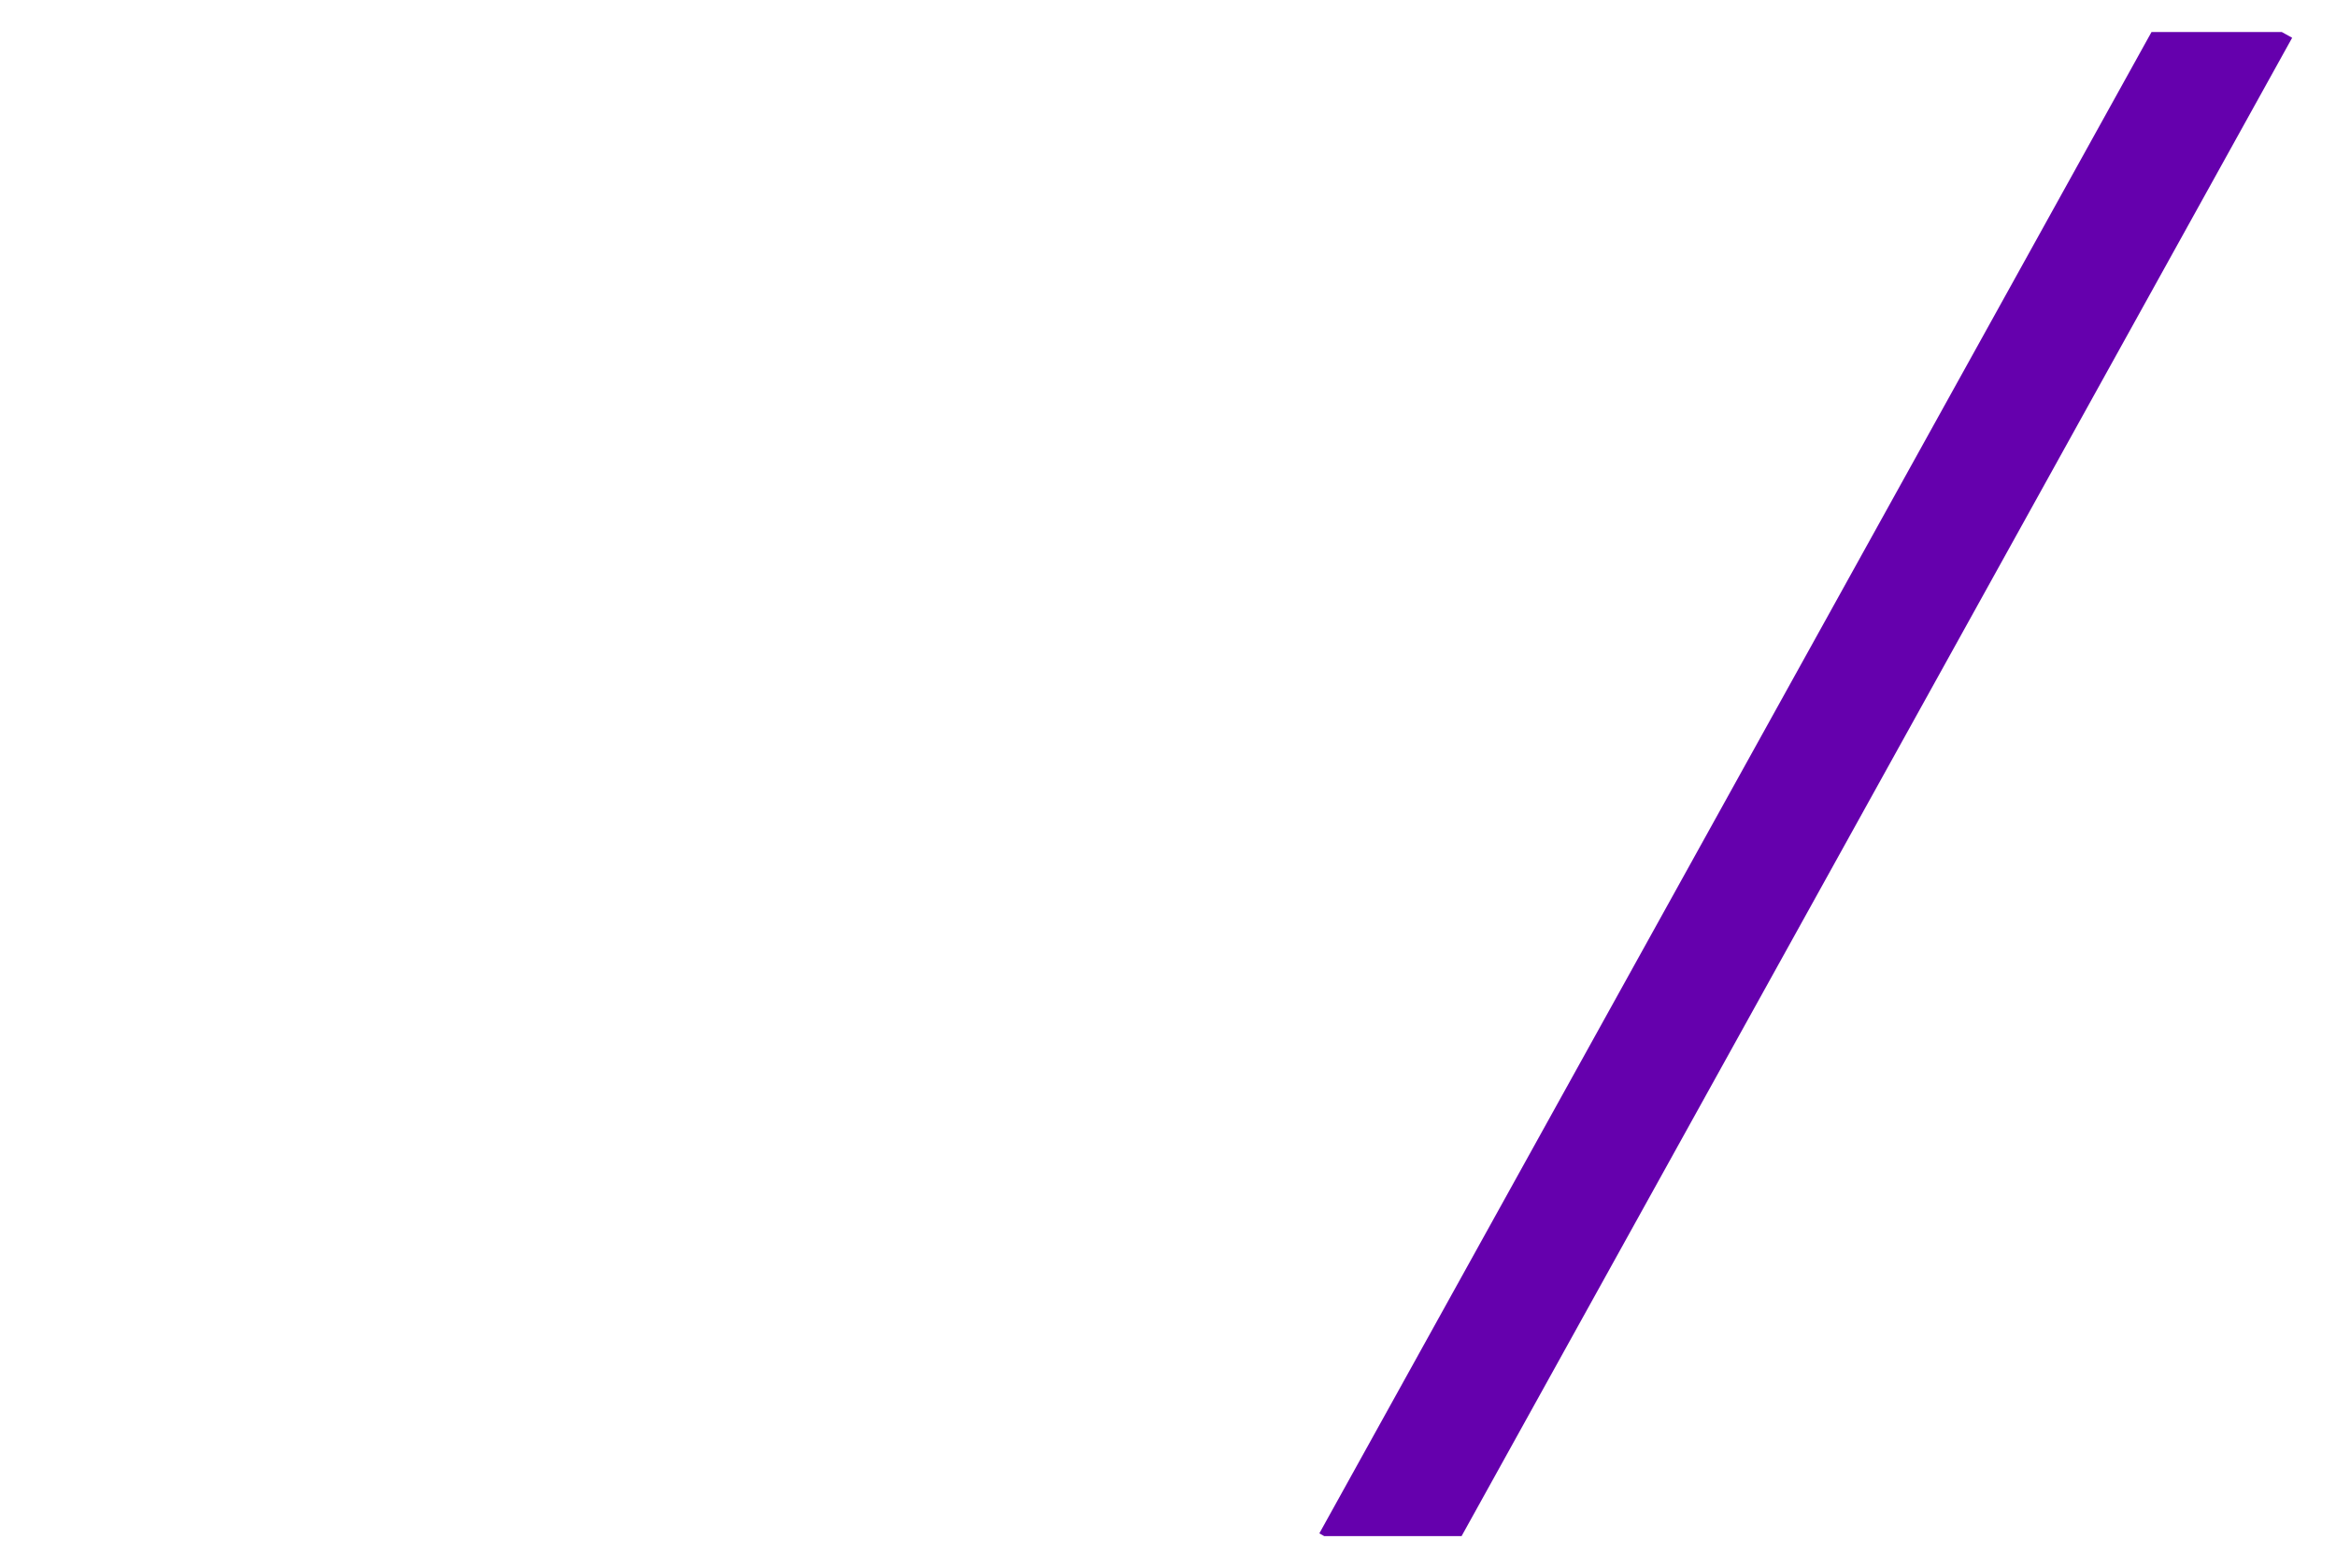<?xml version="1.0" encoding="utf-8"?>
<!-- Generator: Adobe Illustrator 27.8.1, SVG Export Plug-In . SVG Version: 6.00 Build 0)  -->
<svg version="1.1" id="Layer_1" xmlns="http://www.w3.org/2000/svg" xmlns:xlink="http://www.w3.org/1999/xlink" x="0px" y="0px"
	 viewBox="0 0 146 98" style="enable-background:new 0 0 146 98;" xml:space="preserve">
<style type="text/css">
	.st0{fill:#6500AD;}
</style>
<polygon class="st0" points="91.35,96 143.26,2.36 142.61,2 134.47,2 82.46,95.83 82.76,96 "/>
</svg>
